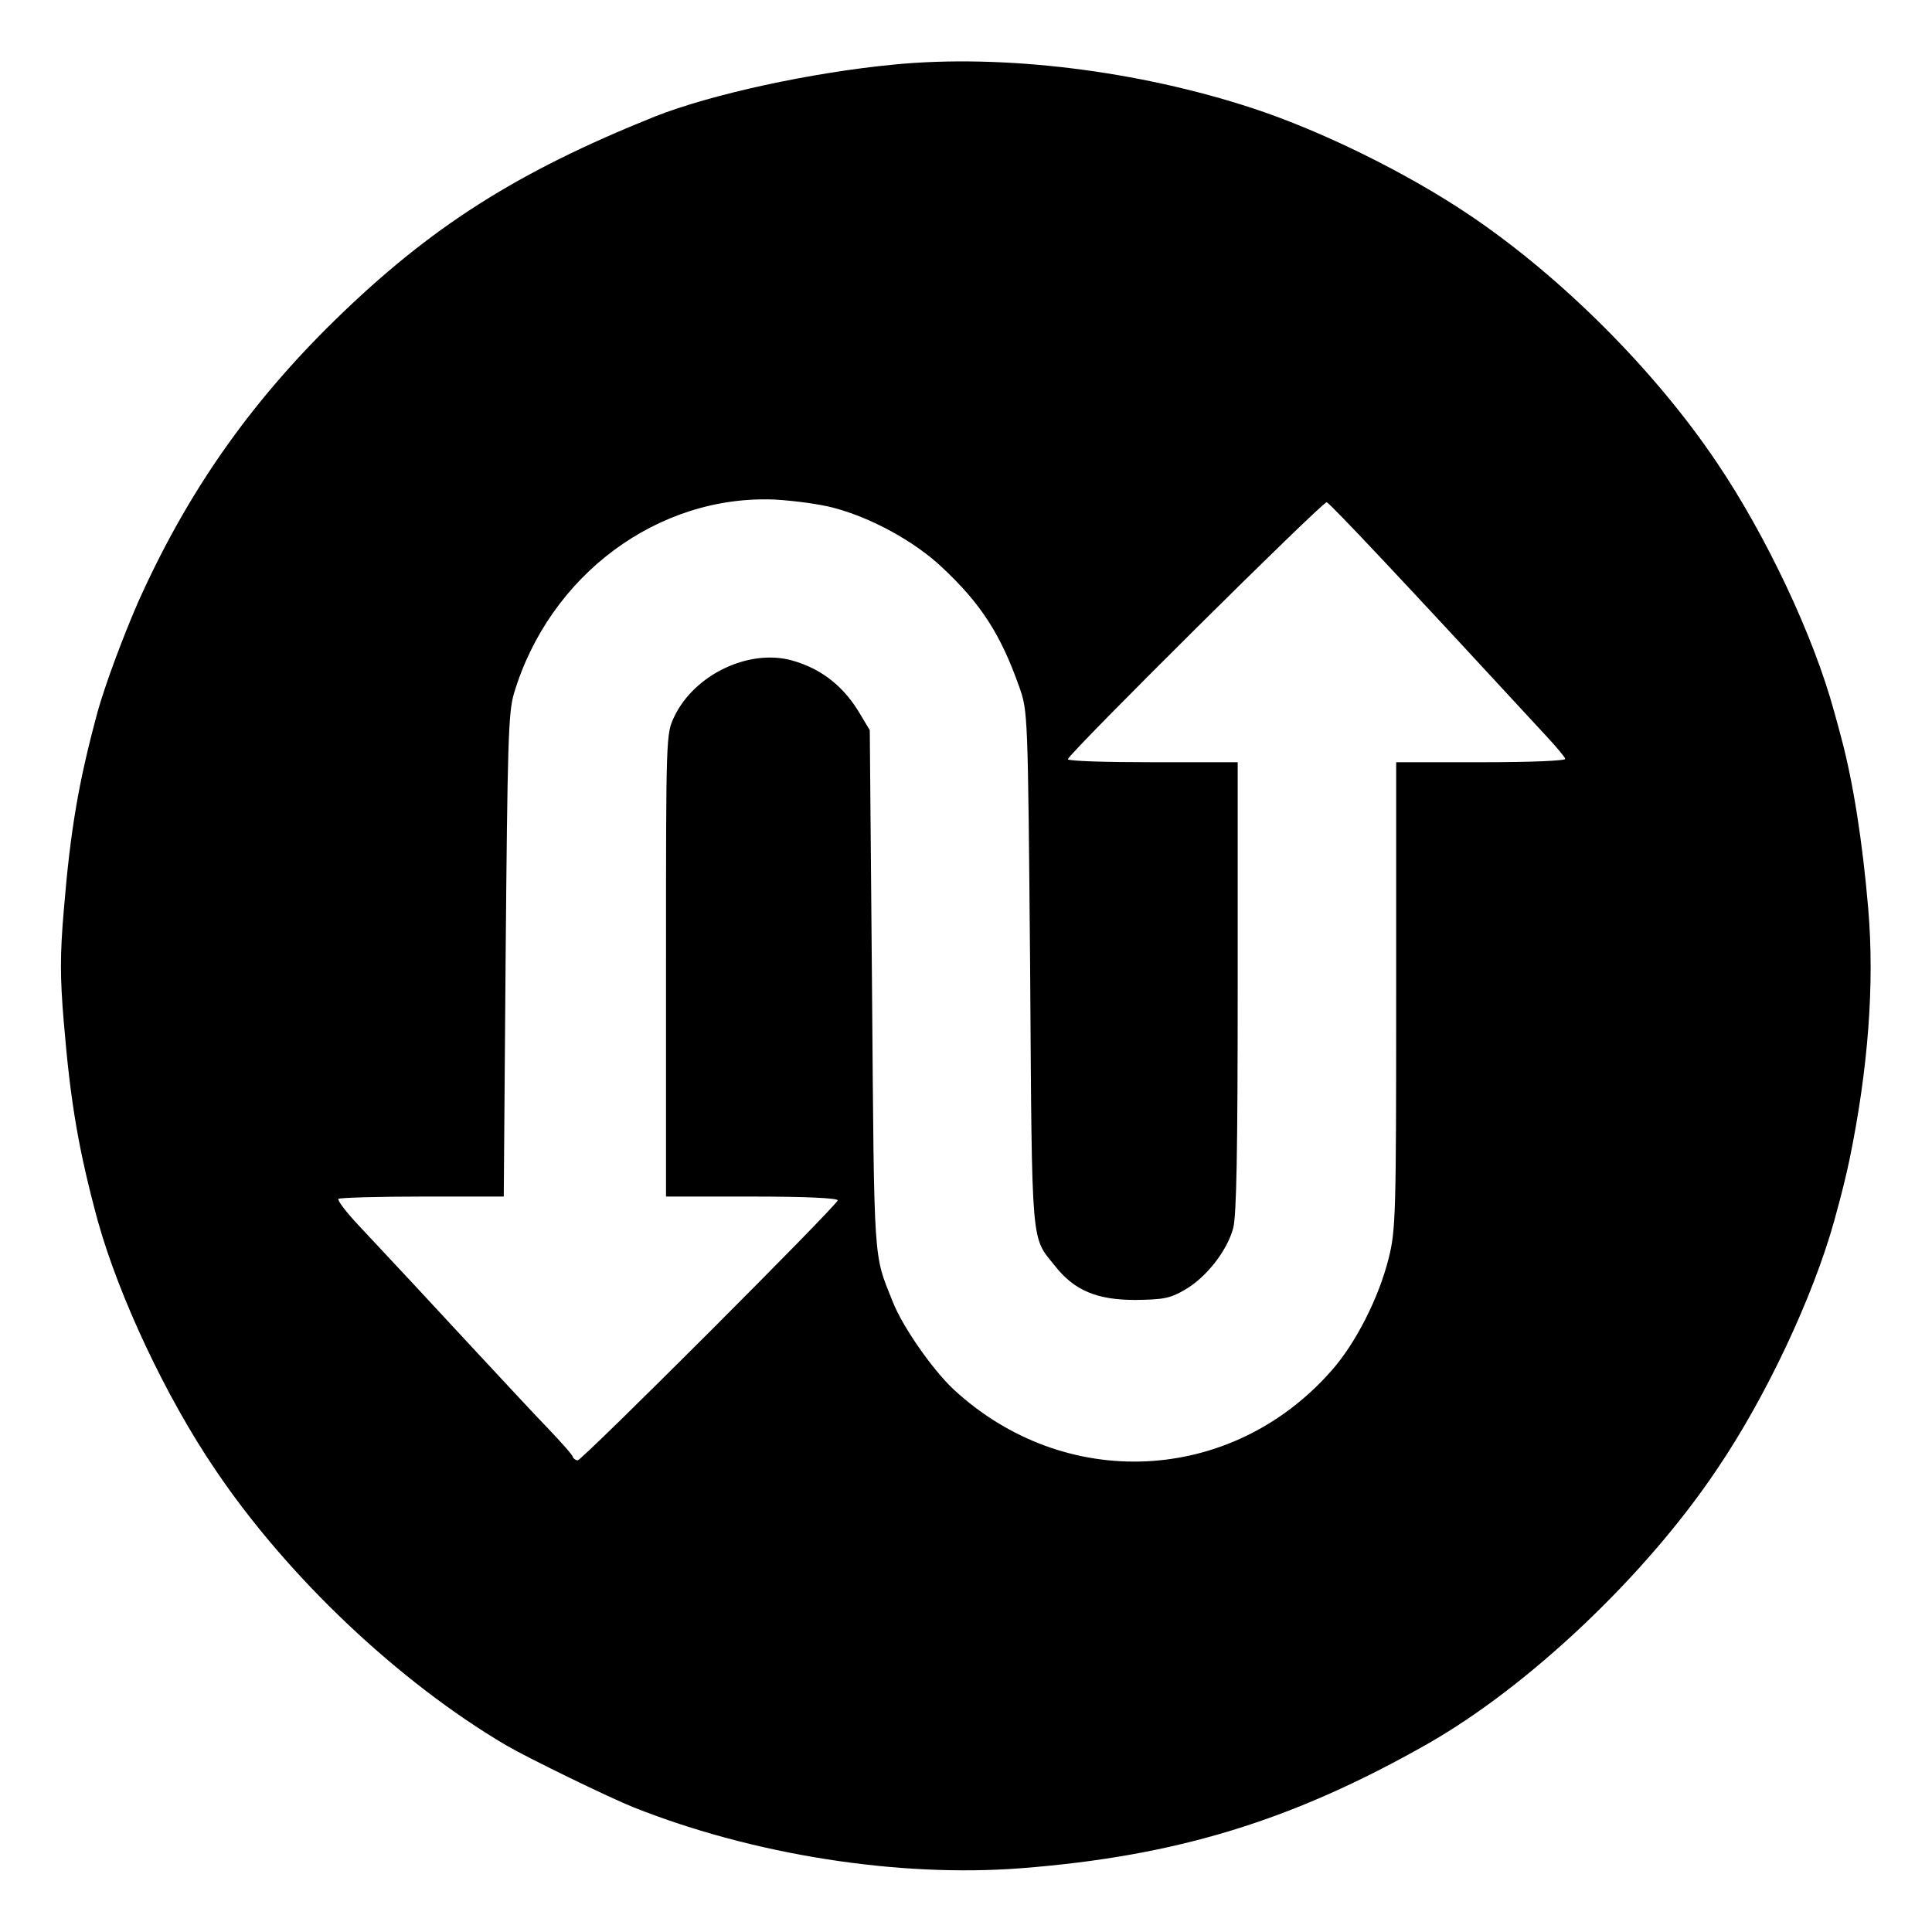 <?xml version="1.0" standalone="no"?>
<!DOCTYPE svg PUBLIC "-//W3C//DTD SVG 20010904//EN"
 "http://www.w3.org/TR/2001/REC-SVG-20010904/DTD/svg10.dtd">
<svg version="1.0" xmlns="http://www.w3.org/2000/svg"
 width="512pt" height="512pt" viewBox="0 0 512 512"
 preserveAspectRatio="xMidYMid meet">
<g transform="translate(0,512) scale(0.1,-0.1)"
fill="#000000" stroke="none">
<path d="M2370 4949 c-220 -21 -486 -79 -635 -138 -366 -147 -594 -292 -848
-540 -228 -223 -393 -460 -522 -749 -40 -92 -86 -216 -106 -287 -50 -185 -72
-309 -90 -528 -10 -118 -10 -176 0 -295 18 -218 40 -342 90 -527 56 -201 180
-466 311 -659 191 -284 486 -563 771 -731 62 -36 274 -139 339 -165 318 -126
701 -186 1026 -161 412 32 719 126 1078 330 268 153 577 445 766 727 131 193
255 458 311 659 22 80 30 114 40 160 50 242 67 468 50 667 -15 177 -40 335
-71 451 -5 20 -14 52 -19 70 -54 200 -180 467 -311 661 -164 244 -411 491
-654 655 -166 112 -393 224 -576 284 -304 100 -661 144 -950 116z m-160 -1175
c99 -26 214 -89 286 -157 103 -96 156 -178 205 -317 23 -65 23 -67 29 -750 5
-748 2 -705 66 -785 51 -65 111 -90 213 -90 74 1 92 4 131 27 56 32 112 103
128 163 9 33 12 206 12 640 l0 595 -225 0 c-124 0 -225 3 -225 8 0 13 677 685
686 681 11 -5 204 -210 584 -622 25 -27 47 -53 48 -58 2 -5 -88 -9 -222 -9
l-226 0 0 -617 c0 -581 -1 -623 -20 -698 -26 -104 -87 -225 -152 -298 -265
-301 -707 -322 -1002 -48 -56 53 -134 165 -160 231 -52 130 -49 89 -55 825
l-6 690 -24 40 c-44 76 -104 123 -183 145 -114 31 -258 -38 -311 -149 -22 -46
-22 -47 -22 -659 l0 -613 228 0 c141 0 227 -4 227 -10 0 -12 -677 -689 -689
-689 -5 0 -11 4 -13 9 -1 6 -32 40 -68 78 -36 37 -121 129 -190 203 -139 150
-216 233 -309 332 -34 36 -58 68 -54 71 5 3 106 6 224 6 l214 0 5 638 c5 563
7 645 22 695 94 314 382 528 693 514 50 -3 119 -12 155 -22z"/>
</g>
</svg>
